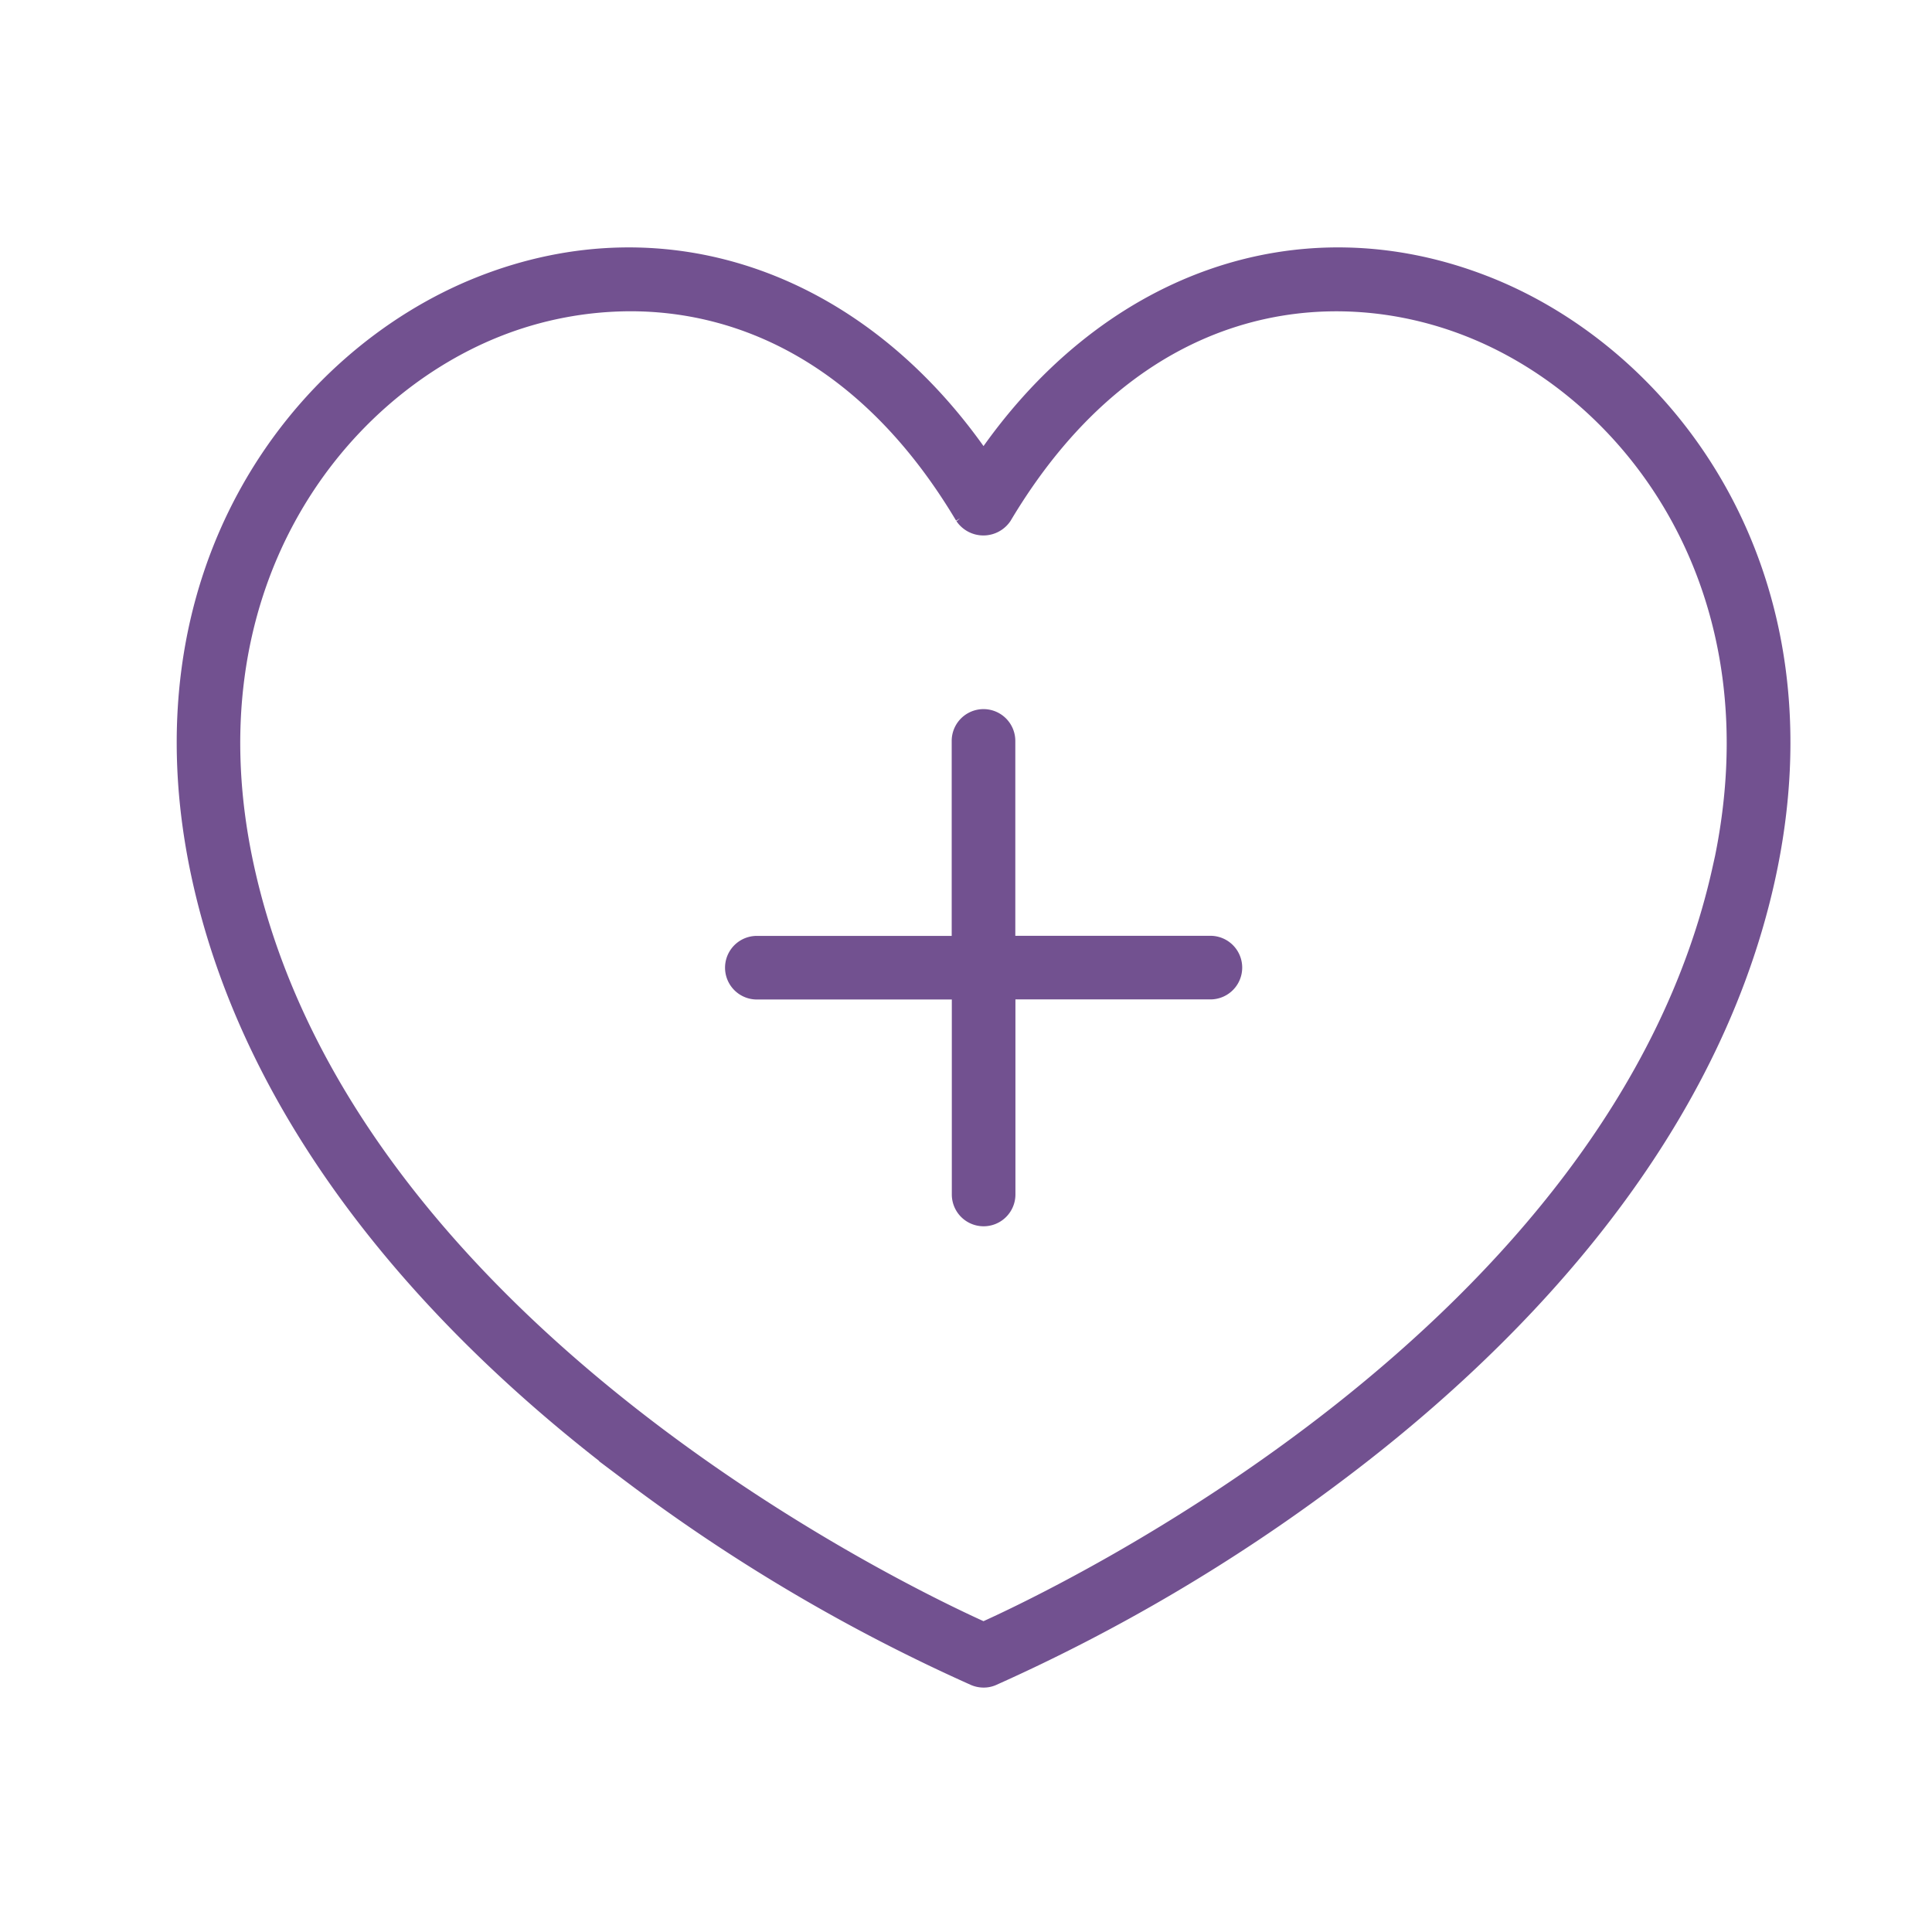<svg xmlns="http://www.w3.org/2000/svg" width="82" height="82" viewBox="0 0 82 82">
  <g id="Group_444" data-name="Group 444" transform="translate(-144 -3898)">
    <g id="np_health_1094405_000000" transform="translate(141.781 3892.646)">
      <path id="Path_259" data-name="Path 259" d="M57.727,49.059H48.952V40.287a.849.849,0,1,0-1.7,0v8.775H38.482a.849.849,0,0,0,0,1.7h8.775v8.775a.849.849,0,1,0,1.7,0l0-8.779h8.775a.849.849,0,0,0,0-1.7Z" transform="translate(-4.14 -3.486)" fill="#725190" stroke="#725190" stroke-width="1"/>
      <path id="Path_260" data-name="Path 260" d="M65.287,17.586c-7.9-3.137-16.138-.163-21.324,7.581-5.187-7.74-13.431-10.719-21.324-7.581-7.674,3.051-14.628,12.2-11.76,25.082,2.547,11.455,11.336,20.031,18.257,25.2a75.135,75.135,0,0,0,14.5,8.546.866.866,0,0,0,.328.066.807.807,0,0,0,.328-.066,75.381,75.381,0,0,0,14.5-8.546c6.921-5.177,15.71-13.749,18.26-25.2,2.865-12.884-4.089-22.034-11.763-25.082Zm10.1,24.71C71,62.032,47.057,73.327,43.962,74.71,40.868,73.327,16.927,62.045,12.532,42.3c-2.653-11.912,3.7-20.343,10.729-23.135a15.586,15.586,0,0,1,5.717-1.1c4.892,0,10.244,2.408,14.25,9.13a.883.883,0,0,0,1.459,0c5.671-9.511,14.035-10.381,19.971-8.022C71.686,21.957,78.041,30.387,75.391,42.3Z" transform="translate(0)" fill="#725190" stroke="#725190" stroke-width="1"/>
    </g>
    <g id="Group_436" data-name="Group 436" transform="translate(1 2590)">
      <rect id="Rectangle_1232" data-name="Rectangle 1232" width="82" height="82" transform="translate(143 1308)" fill="none"/>
    </g>
  </g>
</svg>